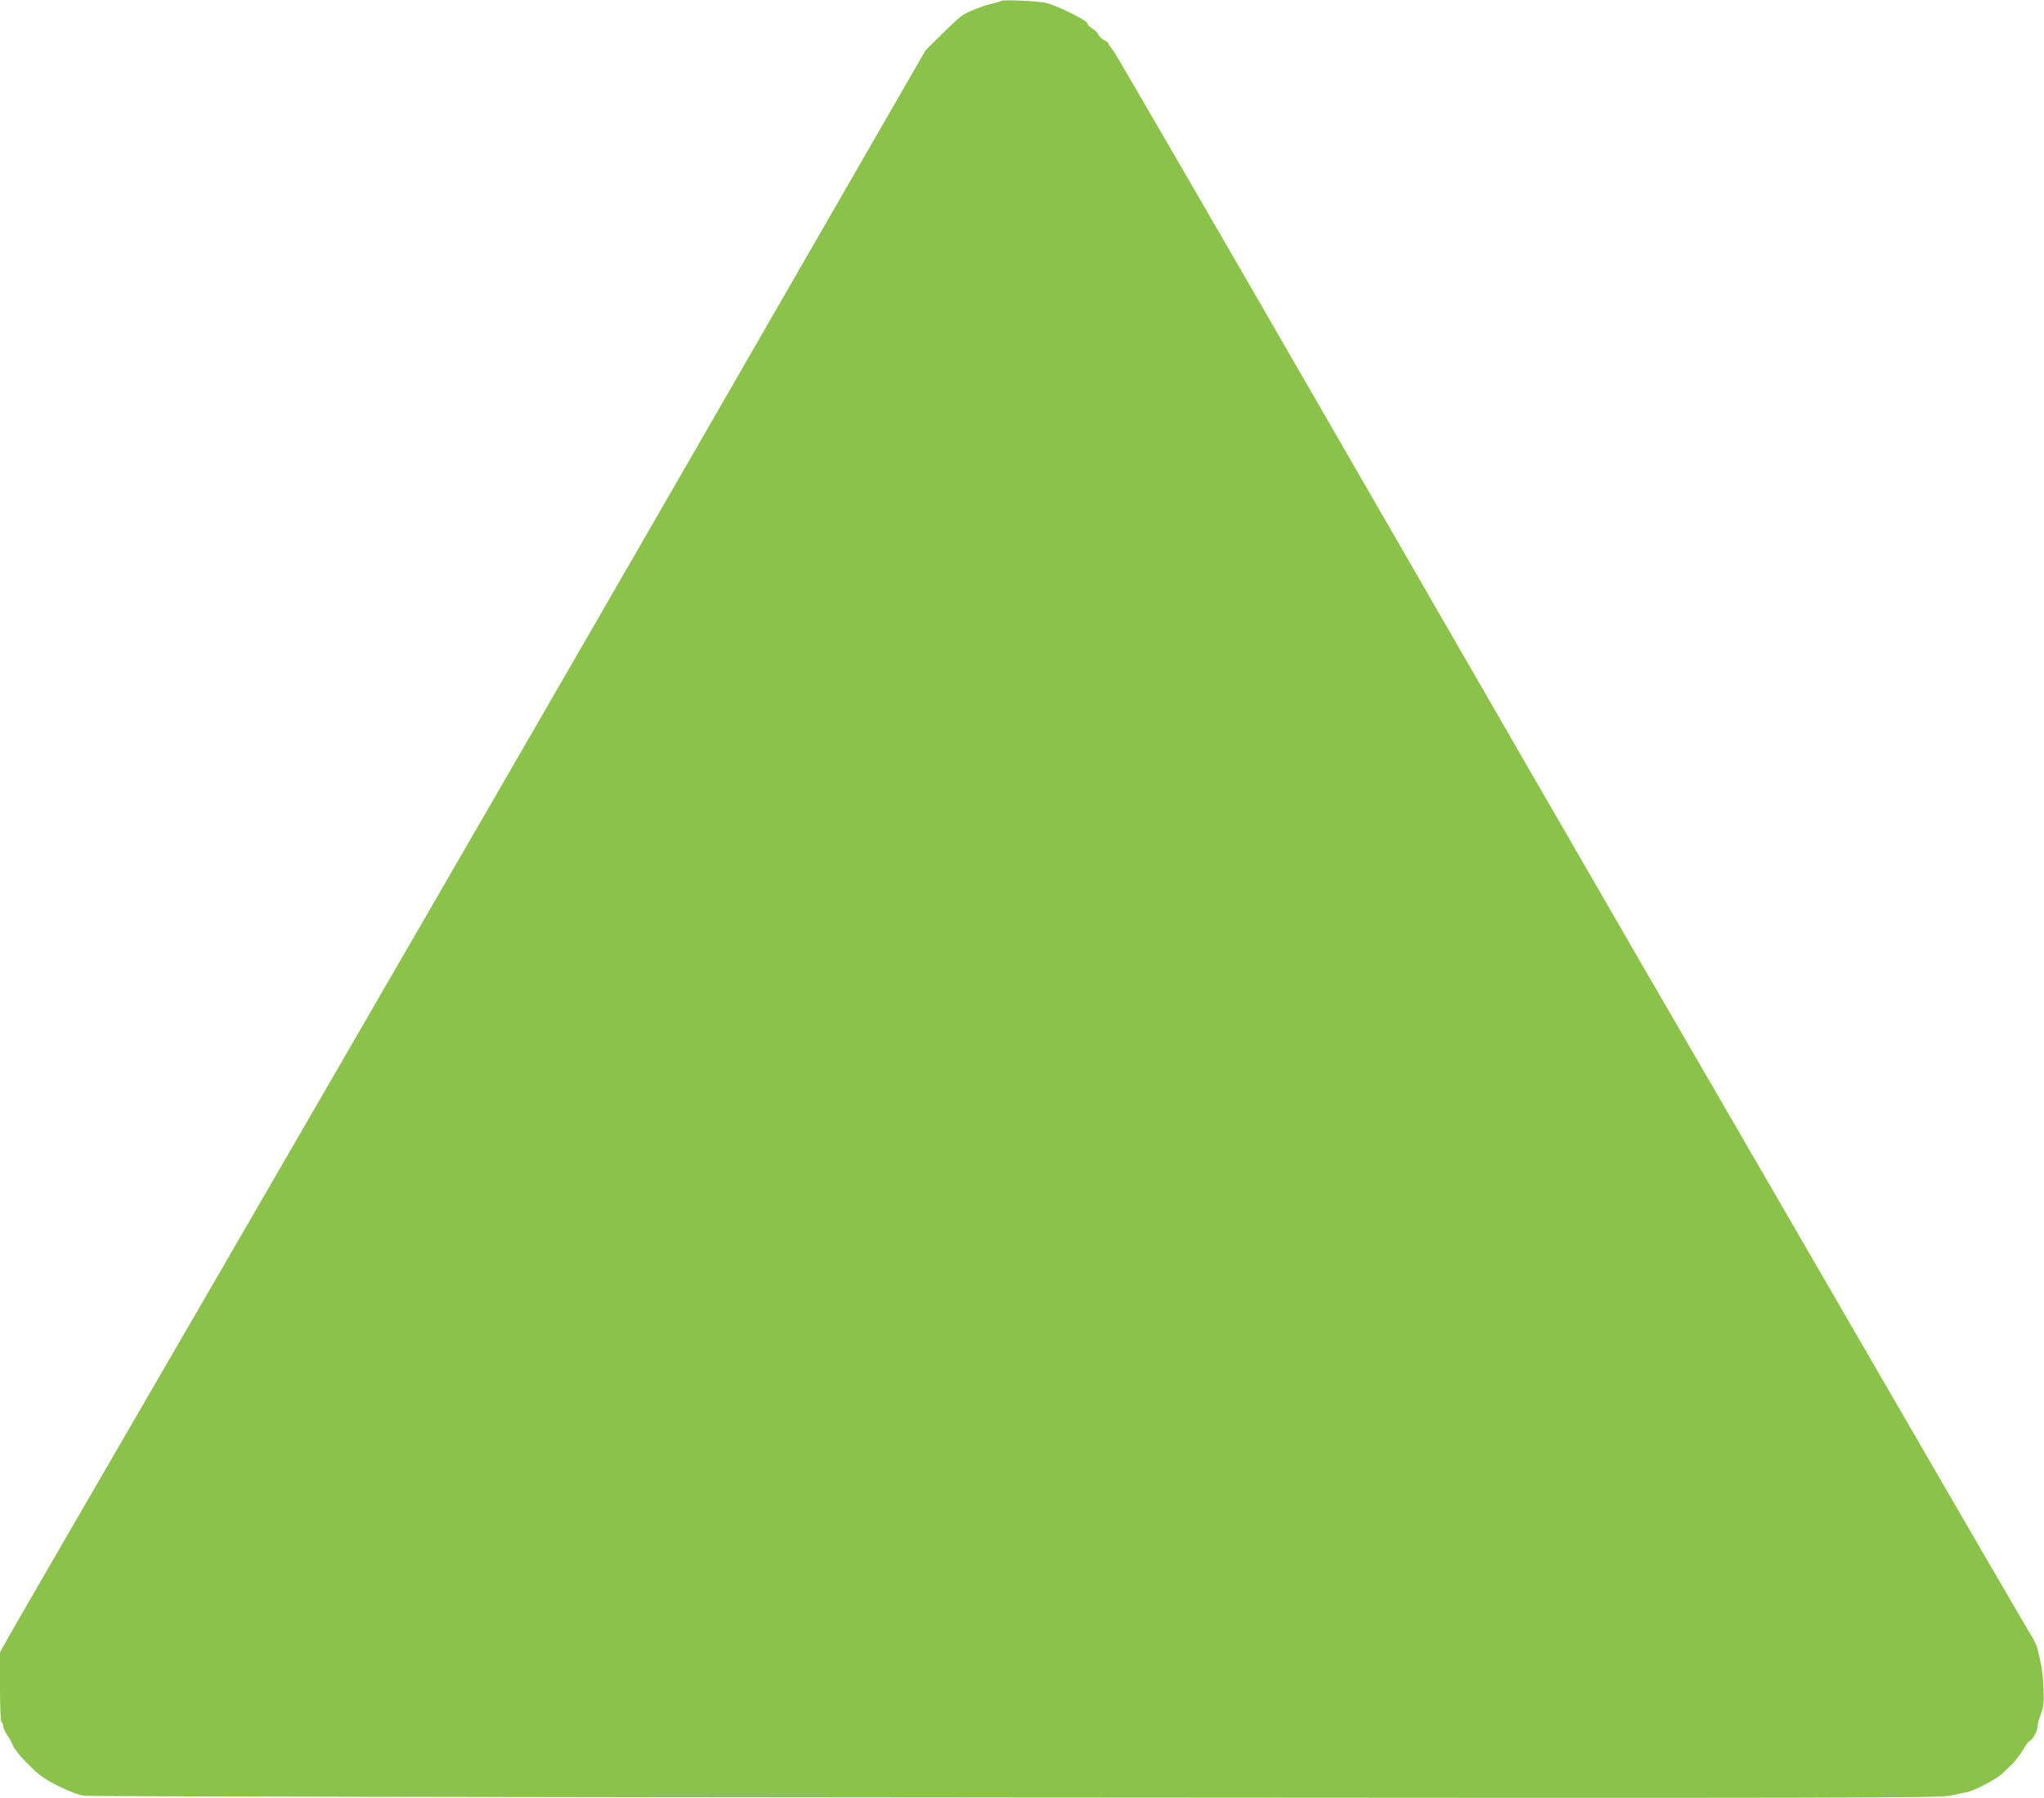 <?xml version="1.0" standalone="no"?>
<!DOCTYPE svg PUBLIC "-//W3C//DTD SVG 20010904//EN"
 "http://www.w3.org/TR/2001/REC-SVG-20010904/DTD/svg10.dtd">
<svg version="1.0" xmlns="http://www.w3.org/2000/svg"
 width="1280pt" height="1126pt" viewBox="0 0 1280 1126"
 preserveAspectRatio="xMidYMid meet">
<g transform="translate(0,1126) scale(0.1,-0.1)"
fill="#8bc34a" stroke="none">
<path d="M6268 11254 c-4 -3 -24 -10 -45 -14 -64 -14 -169 -55 -203 -81 -18
-13 -76 -67 -128 -119 l-96 -95 -1501 -2605 c-826 -1433 -2105 -3644 -2842
-4915 -737 -1270 -1366 -2355 -1397 -2411 l-56 -101 0 -216 c0 -133 4 -218 10
-222 6 -3 10 -14 10 -24 0 -10 12 -36 26 -57 15 -21 31 -52 37 -69 6 -16 47
-67 93 -112 69 -70 98 -91 190 -137 71 -35 128 -57 164 -61 30 -4 2656 -9
5834 -11 5254 -4 5786 -3 5850 12 39 9 85 18 101 21 43 7 185 81 220 114 17
16 46 44 65 62 19 18 50 59 69 90 18 31 38 57 42 57 15 0 49 63 49 90 0 14 9
49 21 79 17 46 20 71 16 160 -2 58 -10 129 -17 156 -6 28 -15 67 -20 87 -4 21
-25 66 -48 100 -22 35 -475 814 -1007 1733 -532 919 -1171 2021 -1420 2450
-249 429 -1088 1883 -1865 3230 -777 1348 -1428 2470 -1446 2494 -19 24 -34
47 -34 51 0 4 -11 12 -25 18 -14 7 -30 22 -36 34 -5 13 -23 31 -40 40 -16 9
-29 23 -29 31 0 19 -204 119 -265 130 -65 12 -269 20 -277 11z"/>
</g>
</svg>
